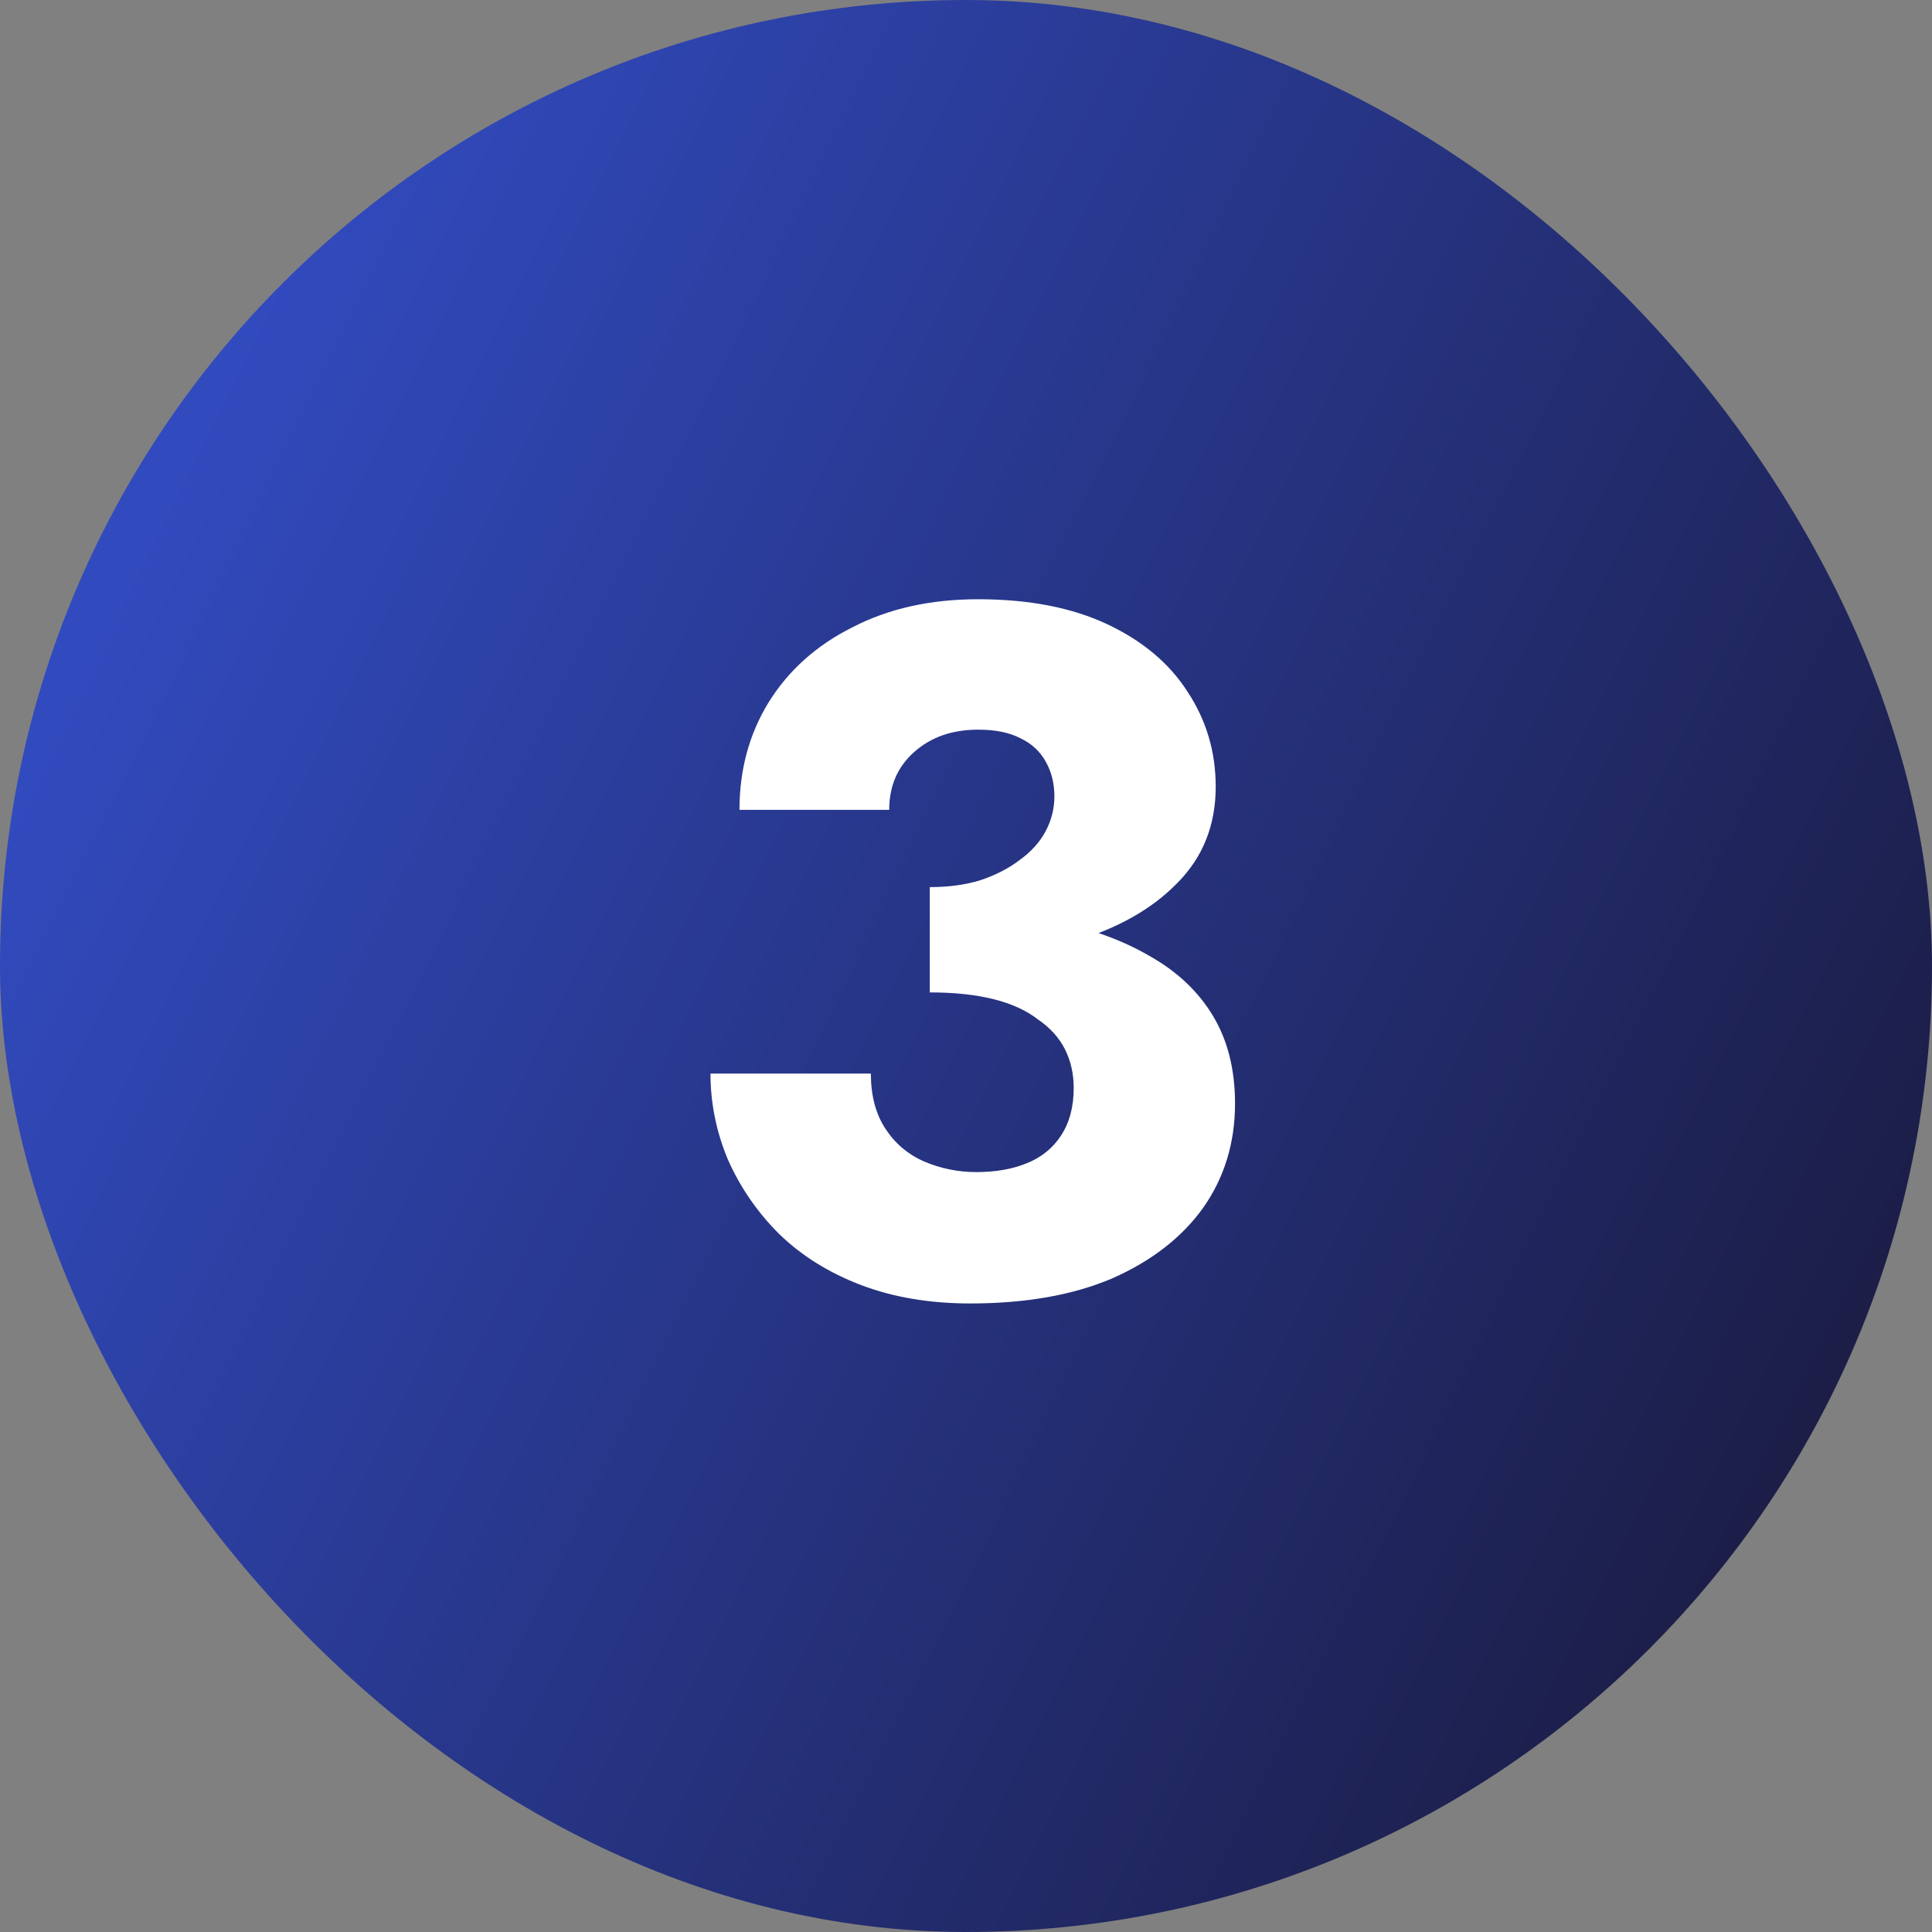 <svg width="48" height="48" viewBox="0 0 48 48" fill="none" xmlns="http://www.w3.org/2000/svg">
<rect x="0" y="0" width="48" height="48" fill="#808080" stroke="none"/>
<rect width="48" height="48" rx="24" fill="url(#paint0_linear_1_4211)"/>
<path d="M23.1 23.864V22.04C23.564 22.04 23.98 21.984 24.348 21.872C24.732 21.744 25.06 21.576 25.332 21.368C25.62 21.16 25.836 20.92 25.98 20.648C26.124 20.376 26.196 20.088 26.196 19.784C26.196 19.464 26.124 19.176 25.98 18.92C25.836 18.664 25.628 18.472 25.356 18.344C25.084 18.2 24.732 18.128 24.3 18.128C23.66 18.128 23.132 18.312 22.716 18.68C22.3 19.048 22.092 19.528 22.092 20.12H18.372C18.372 19.128 18.612 18.24 19.092 17.456C19.588 16.656 20.284 16.032 21.18 15.584C22.076 15.12 23.116 14.888 24.3 14.888C25.564 14.888 26.636 15.096 27.516 15.512C28.396 15.928 29.06 16.488 29.508 17.192C29.972 17.896 30.204 18.68 30.204 19.544C30.204 20.504 29.884 21.304 29.244 21.944C28.62 22.584 27.772 23.064 26.7 23.384C25.628 23.704 24.428 23.864 23.1 23.864ZM24.108 32.384C23.1 32.384 22.196 32.232 21.396 31.928C20.596 31.624 19.916 31.2 19.356 30.656C18.812 30.112 18.388 29.496 18.084 28.808C17.796 28.12 17.652 27.408 17.652 26.672H21.636C21.636 27.216 21.756 27.672 21.996 28.04C22.236 28.408 22.556 28.68 22.956 28.856C23.372 29.032 23.804 29.12 24.252 29.12C24.732 29.12 25.148 29.048 25.5 28.904C25.868 28.76 26.156 28.528 26.364 28.208C26.572 27.888 26.676 27.496 26.676 27.032C26.676 26.68 26.604 26.36 26.46 26.072C26.316 25.784 26.092 25.536 25.788 25.328C25.5 25.104 25.132 24.936 24.684 24.824C24.236 24.712 23.708 24.656 23.1 24.656V22.592C24.204 22.592 25.212 22.688 26.124 22.88C27.052 23.056 27.86 23.344 28.548 23.744C29.236 24.128 29.764 24.624 30.132 25.232C30.5 25.84 30.684 26.568 30.684 27.416C30.684 28.392 30.42 29.256 29.892 30.008C29.364 30.744 28.612 31.328 27.636 31.76C26.66 32.176 25.484 32.384 24.108 32.384Z" fill="white"/>
<defs>
<linearGradient id="paint0_linear_1_4211" x1="48" y1="48" x2="-9.313" y2="19.734" gradientUnits="userSpaceOnUse">
<stop stop-color="#181633"/>
<stop offset="1" stop-color="#3552D3"/>
</linearGradient>
</defs>
</svg>
